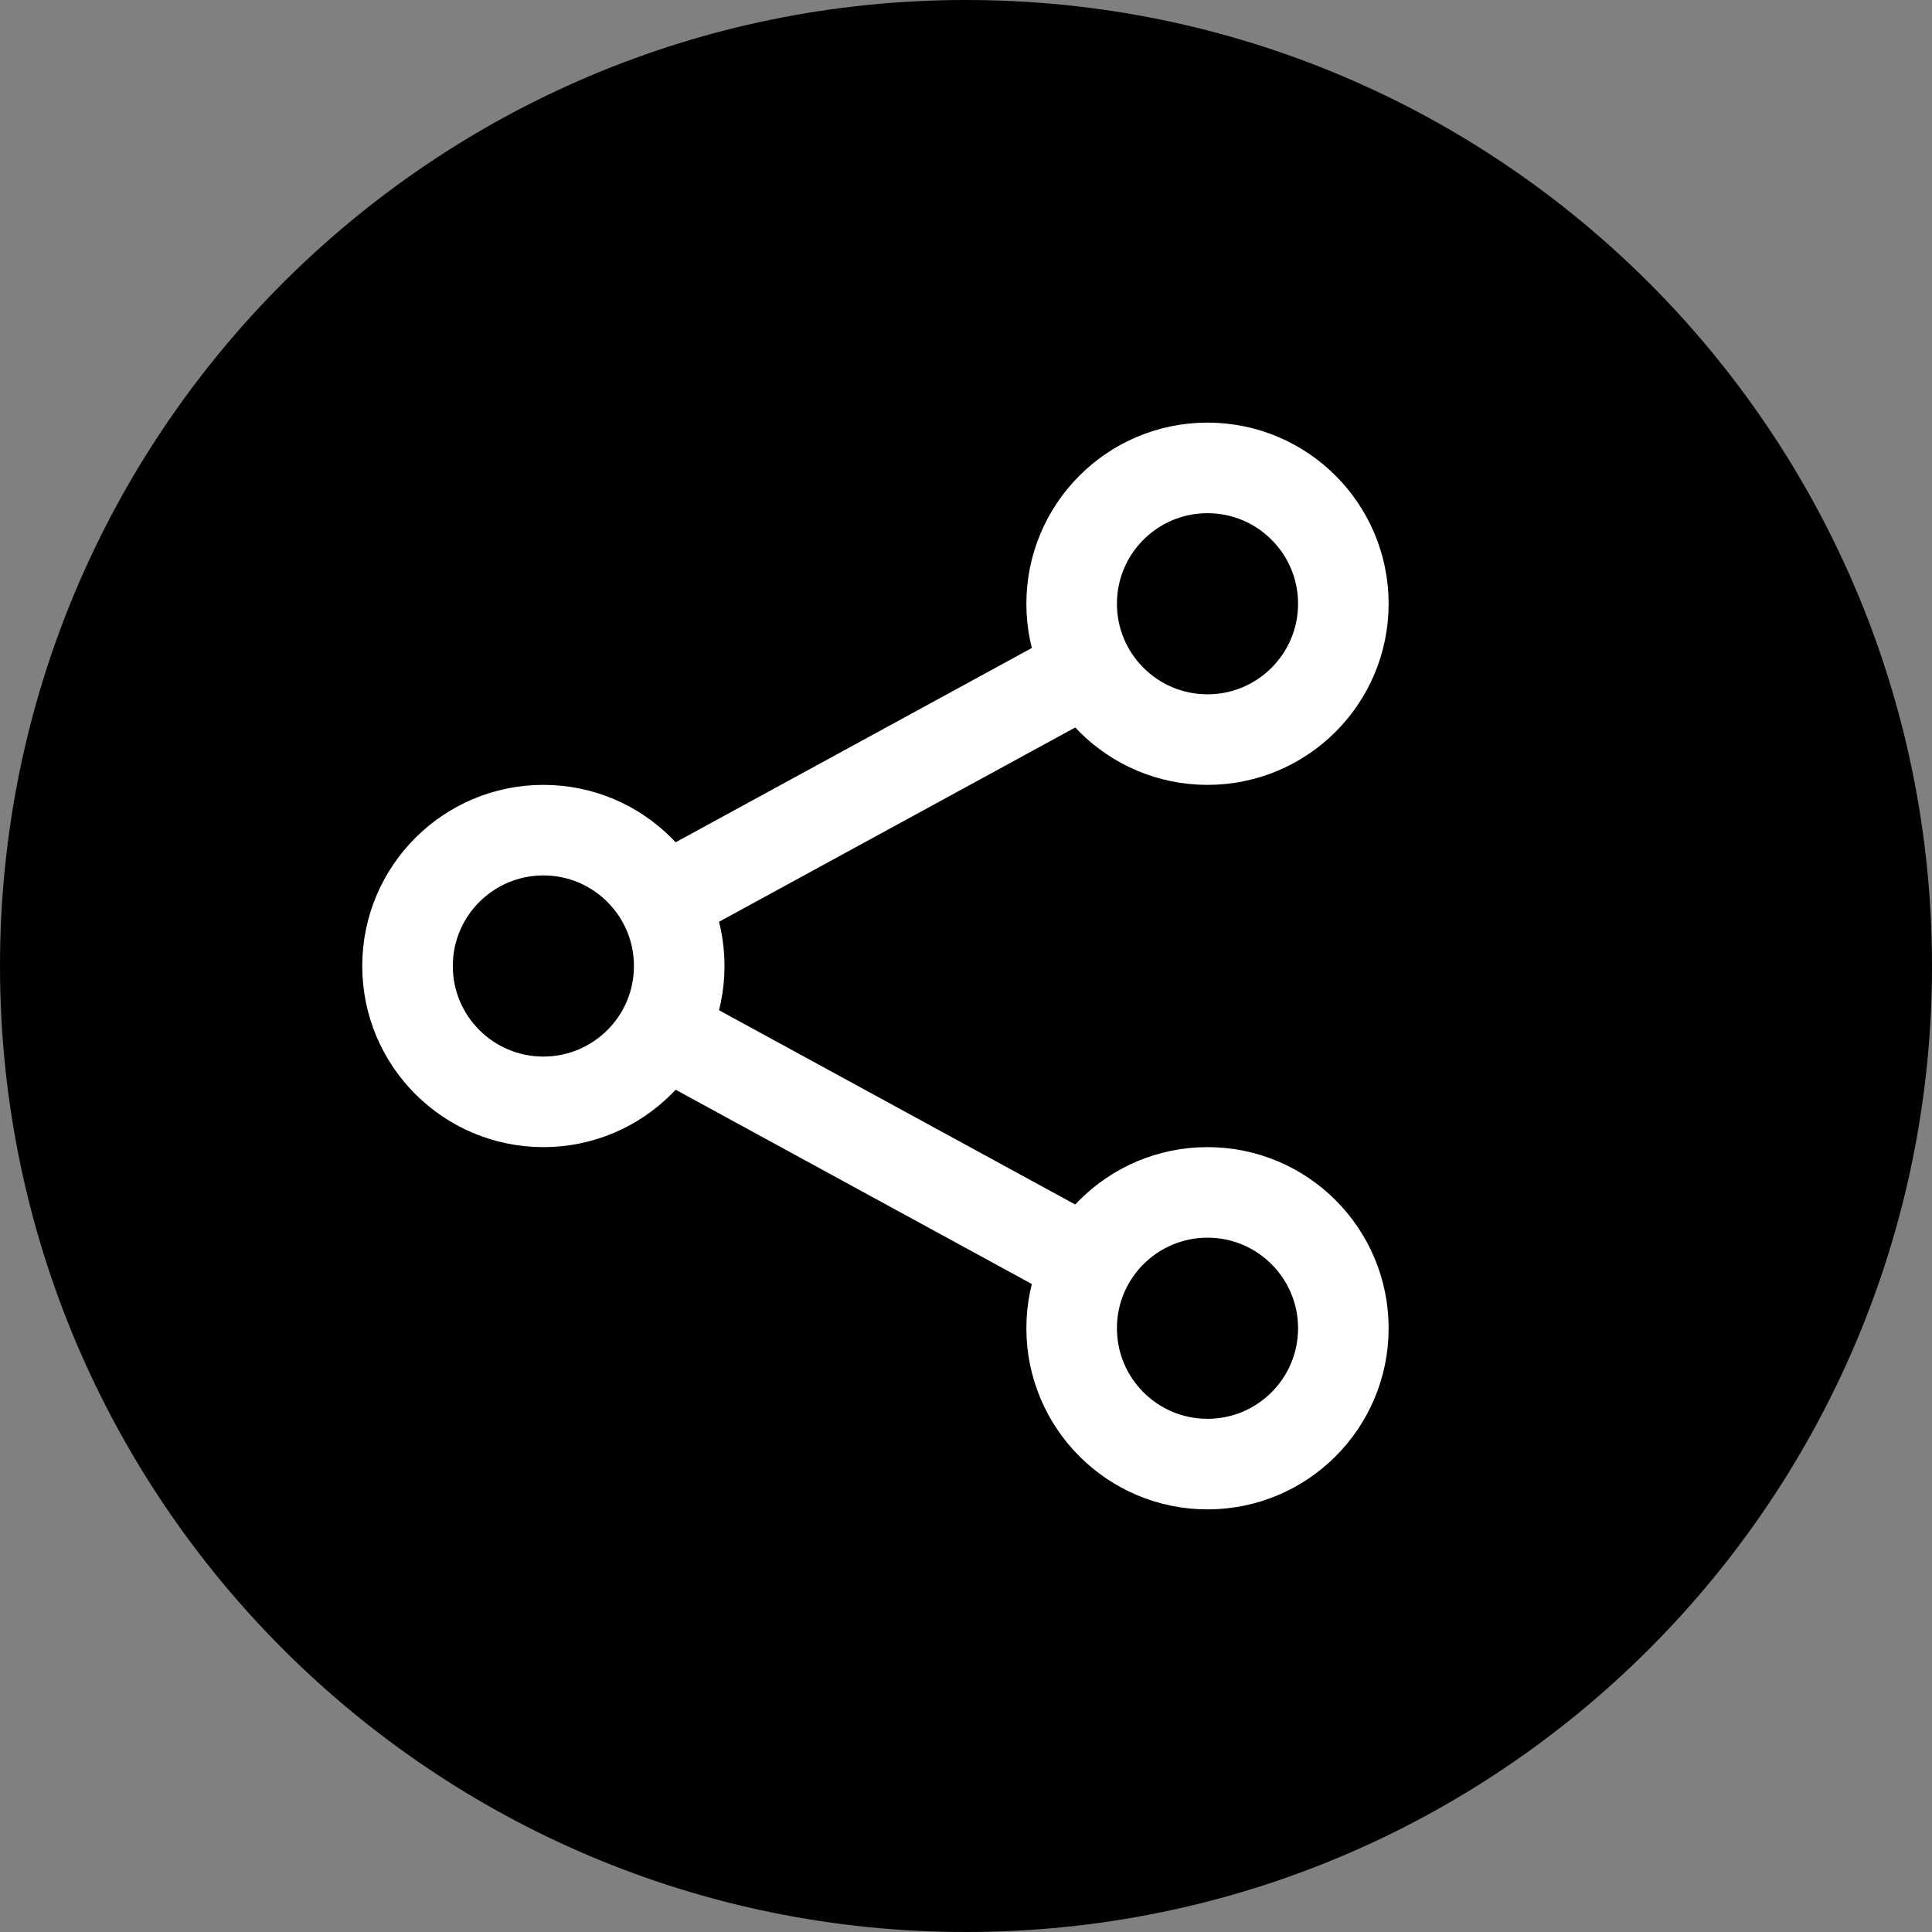 <svg width="32" height="32" viewBox="0 0 32 32" fill="none" xmlns="http://www.w3.org/2000/svg">
<rect x="0" y="0" width="32" height="32" fill="#808080" stroke="none"/>
<path d="M16 32C24.837 32 32 24.837 32 16C32 7.163 24.837 0 16 0C7.163 0 0 7.163 0 16C0 24.837 7.163 32 16 32Z" fill="black"/>
<path d="M20 10L9 16" stroke="white" stroke-width="1.5"/>
<path d="M9 16L20 22" stroke="white" stroke-width="1.5"/>
<circle cx="20" cy="10" r="2.25" fill="black" stroke="white" stroke-width="1.5"/>
<circle cx="20" cy="22" r="2.25" fill="black" stroke="white" stroke-width="1.5"/>
<circle cx="9" cy="16" r="2.25" fill="black" stroke="white" stroke-width="1.5"/>
</svg>
